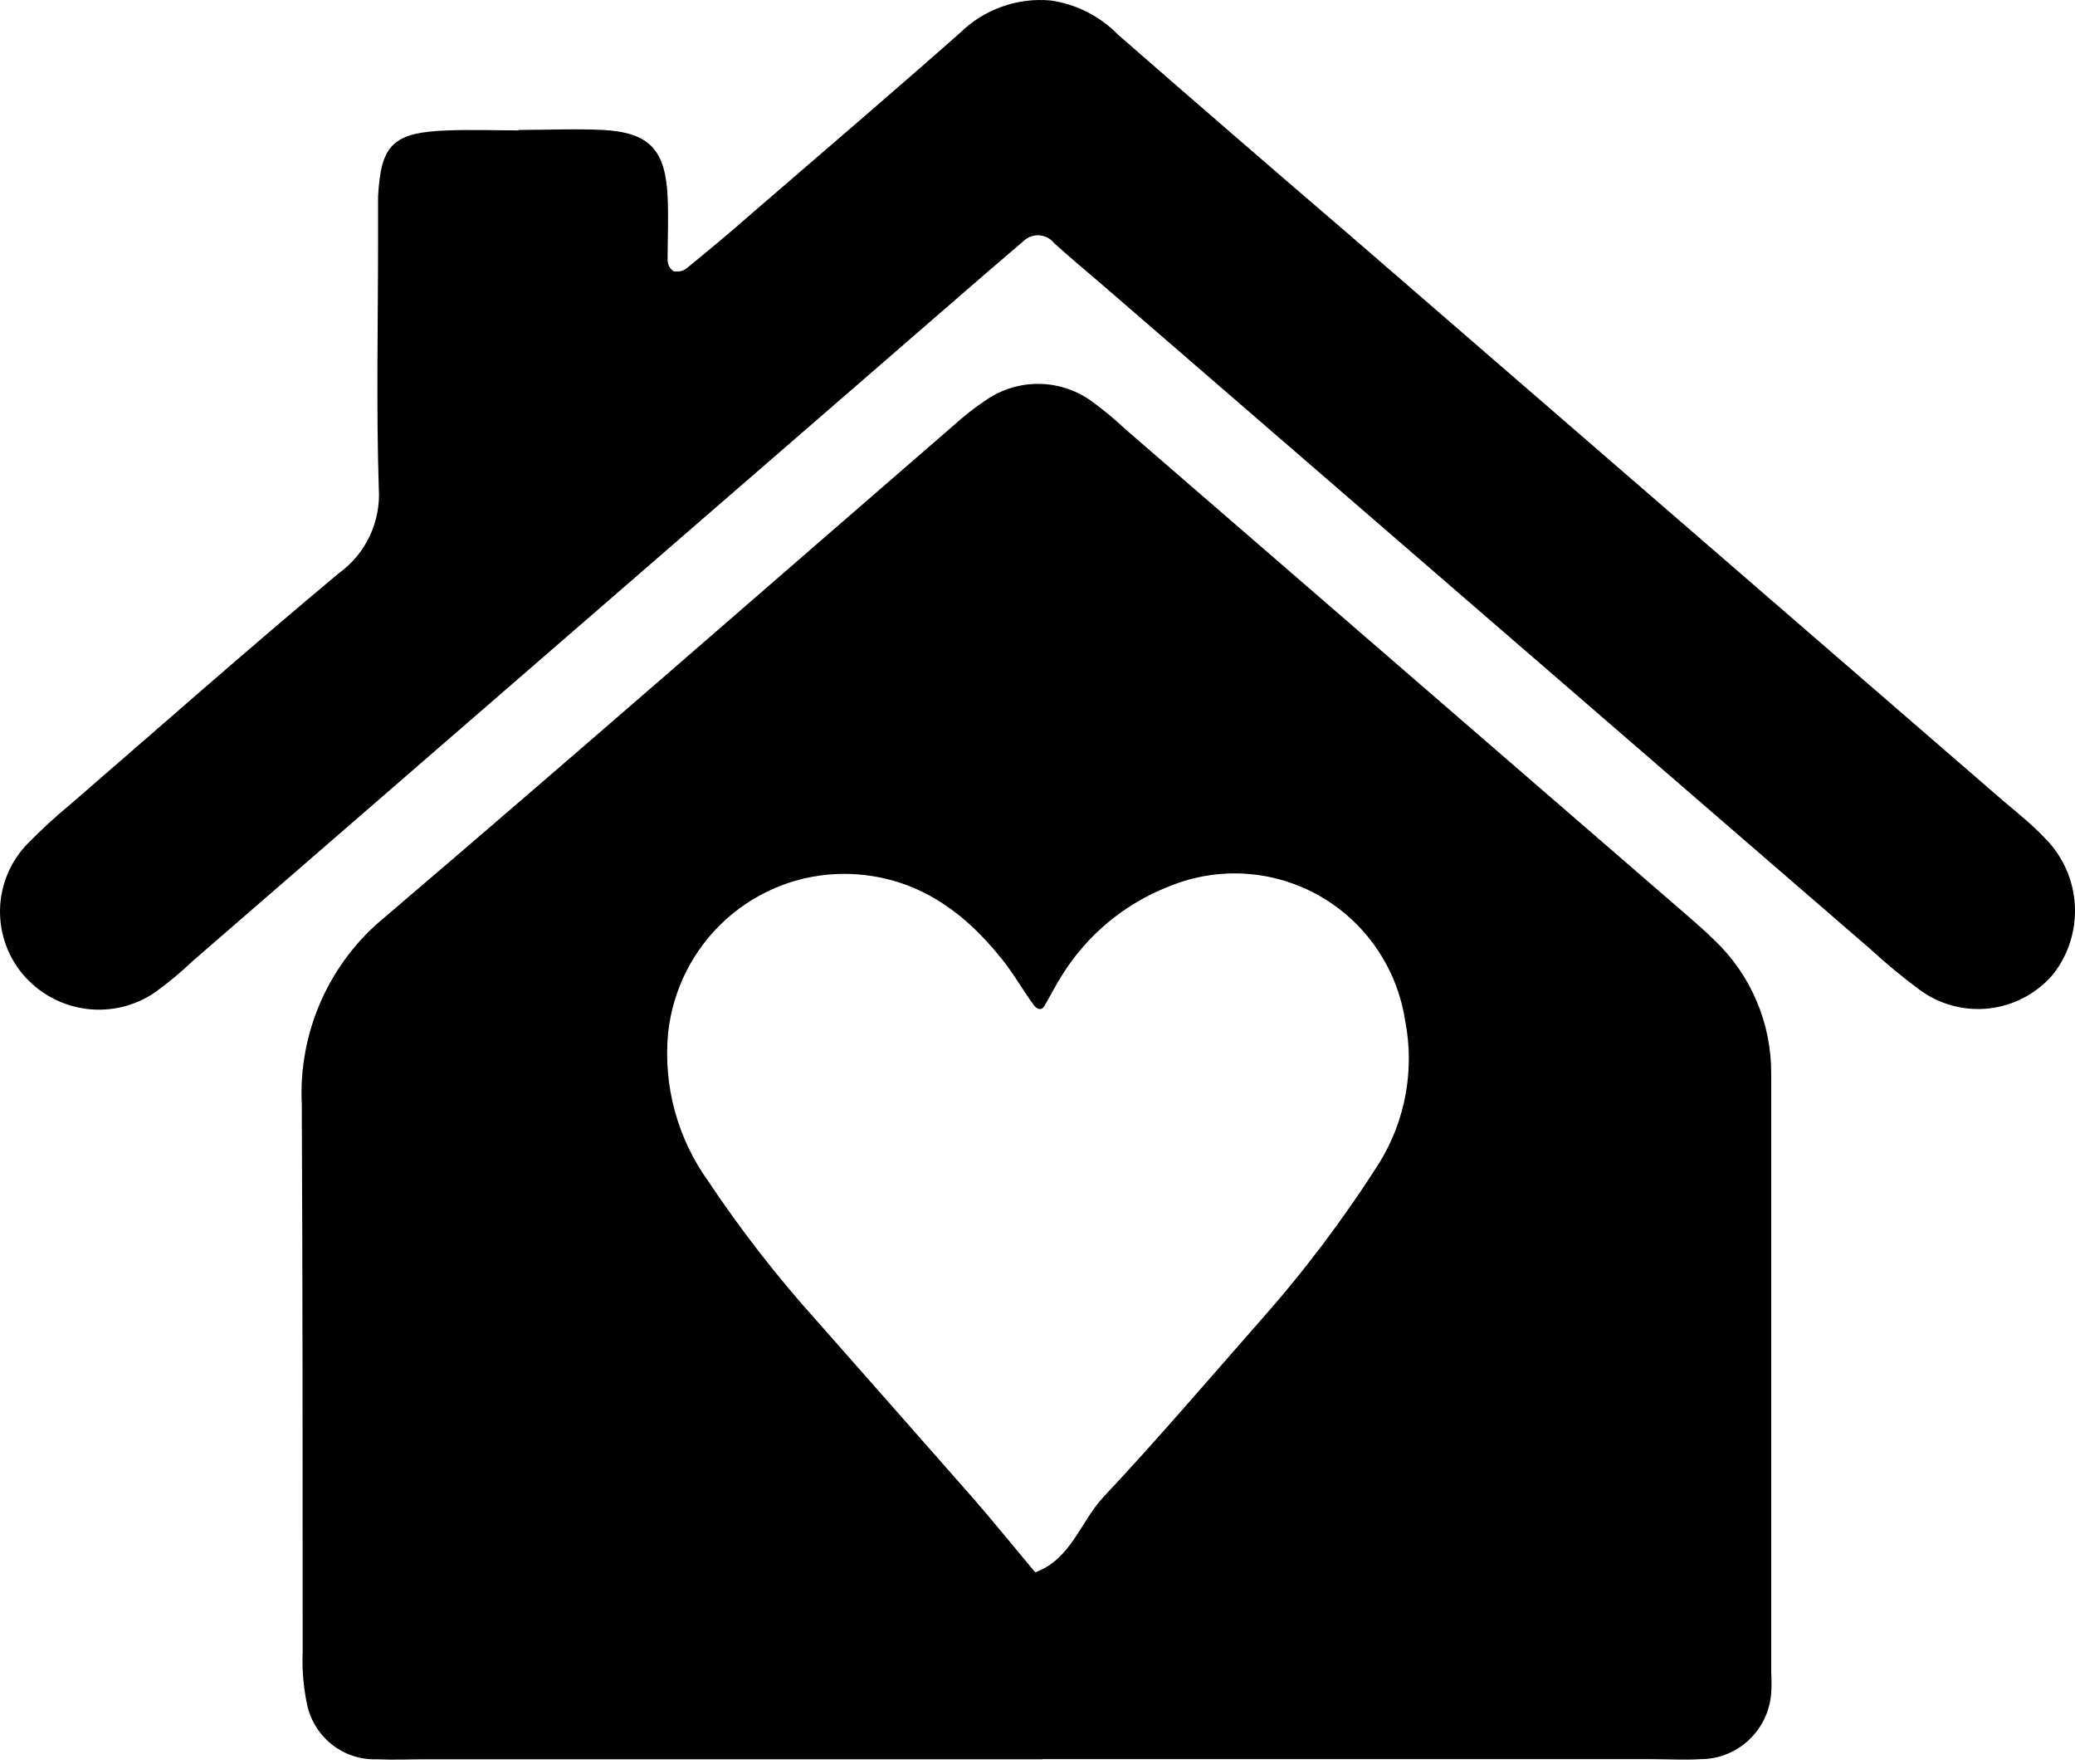 <svg xmlns="http://www.w3.org/2000/svg" width="160" height="136" viewBox="0 0 160 136" fill="none"><path d="M80.371 135.638H32.885C31.611 135.638 30.336 135.695 29.073 135.638C27.786 135.684 26.525 135.26 25.525 134.443C24.525 133.626 23.853 132.472 23.634 131.195C23.387 129.948 23.288 128.676 23.338 127.405C23.338 113.322 23.338 99.238 23.27 85.154C23.135 82.414 23.643 79.681 24.752 77.175C25.861 74.669 27.54 72.46 29.654 70.727C44.356 58.19 58.898 45.468 73.51 32.816C74.319 32.08 75.183 31.407 76.093 30.801C77.309 29.983 78.746 29.562 80.209 29.597C81.671 29.632 83.087 30.12 84.263 30.996C85.142 31.643 85.982 32.342 86.778 33.091L129.792 70.315C130.623 71.037 131.453 71.746 132.227 72.514C133.615 73.84 134.717 75.439 135.465 77.212C136.213 78.984 136.59 80.893 136.574 82.819C136.574 98.177 136.574 113.535 136.574 128.894C136.608 129.443 136.608 129.993 136.574 130.542C136.471 131.92 135.857 133.207 134.853 134.149C133.849 135.091 132.53 135.619 131.158 135.626C129.883 135.706 128.609 135.626 127.334 135.626H80.371V135.638ZM65.169 67.373C61.781 67.354 58.507 68.603 55.983 70.878C53.459 73.153 51.866 76.291 51.513 79.681C51.141 83.727 52.241 87.771 54.608 91.063C57.141 94.857 59.944 98.462 62.995 101.849C66.978 106.371 70.961 110.871 74.943 115.405C76.605 117.306 78.198 119.287 79.825 121.222C82.59 120.214 83.307 117.318 85.094 115.405C89.213 111.02 93.128 106.429 97.099 101.917C100.493 98.098 103.579 94.013 106.328 89.7C108.375 86.41 109.096 82.458 108.342 78.651C108.031 76.652 107.273 74.75 106.127 73.089C104.98 71.427 103.474 70.048 101.721 69.056C99.969 68.065 98.016 67.486 96.009 67.362C94.002 67.239 91.994 67.576 90.135 68.346C86.714 69.674 83.815 72.085 81.874 75.216C81.384 75.983 80.986 76.796 80.519 77.586C80.326 77.895 79.984 77.872 79.7 77.471C78.858 76.326 78.13 75.021 77.219 73.899C74.113 70.017 70.301 67.43 65.169 67.373Z" fill="black"></path><path d="M39.973 10.018C42.158 10.018 44.343 9.915 46.517 10.018C50.067 10.225 51.307 11.541 51.478 15.148C51.557 16.797 51.478 18.446 51.478 20.083C51.485 20.243 51.527 20.398 51.602 20.539C51.677 20.68 51.782 20.802 51.91 20.896C52.08 20.941 52.258 20.948 52.431 20.916C52.604 20.884 52.768 20.815 52.912 20.713C54.607 19.327 56.325 17.908 57.93 16.488C63.312 11.839 68.718 7.225 74.043 2.519C74.957 1.627 76.051 0.944 77.251 0.515C78.451 0.086 79.728 -0.078 80.996 0.034C82.984 0.315 84.825 1.248 86.23 2.691C92.136 7.843 98.088 12.996 104.016 18.079L154.461 61.739C155.599 62.7 156.737 63.605 157.716 64.658C159.072 66.029 159.881 67.854 159.988 69.785C160.095 71.717 159.493 73.621 158.296 75.135C157.038 76.603 155.274 77.536 153.359 77.749C151.444 77.961 149.521 77.436 147.975 76.28C146.658 75.301 145.394 74.254 144.186 73.143L85.013 21.972C83.773 20.907 82.509 19.854 81.292 18.755C81.153 18.577 80.978 18.431 80.78 18.325C80.581 18.22 80.362 18.157 80.138 18.142C79.914 18.127 79.689 18.16 79.478 18.238C79.267 18.316 79.075 18.437 78.913 18.595L76 21.091L14.859 74.093C13.936 74.971 12.955 75.786 11.923 76.532C10.403 77.556 8.57 78.003 6.753 77.793C4.935 77.583 3.251 76.731 2 75.387C0.682 73.967 -0.035 72.086 0.001 70.143C0.037 68.201 0.824 66.348 2.194 64.979C3.215 63.938 4.29 62.952 5.414 62.025C12.31 56.059 19.138 50.025 26.136 44.185C27.157 43.45 27.974 42.464 28.512 41.322C29.049 40.181 29.289 38.92 29.208 37.659C29.004 31.27 29.152 24.869 29.152 18.469C29.152 17.324 29.152 16.27 29.152 15.171C29.368 11.129 30.29 10.202 34.545 10.053C36.355 9.984 38.175 10.053 39.996 10.053L39.973 10.018Z" fill="black"></path></svg>